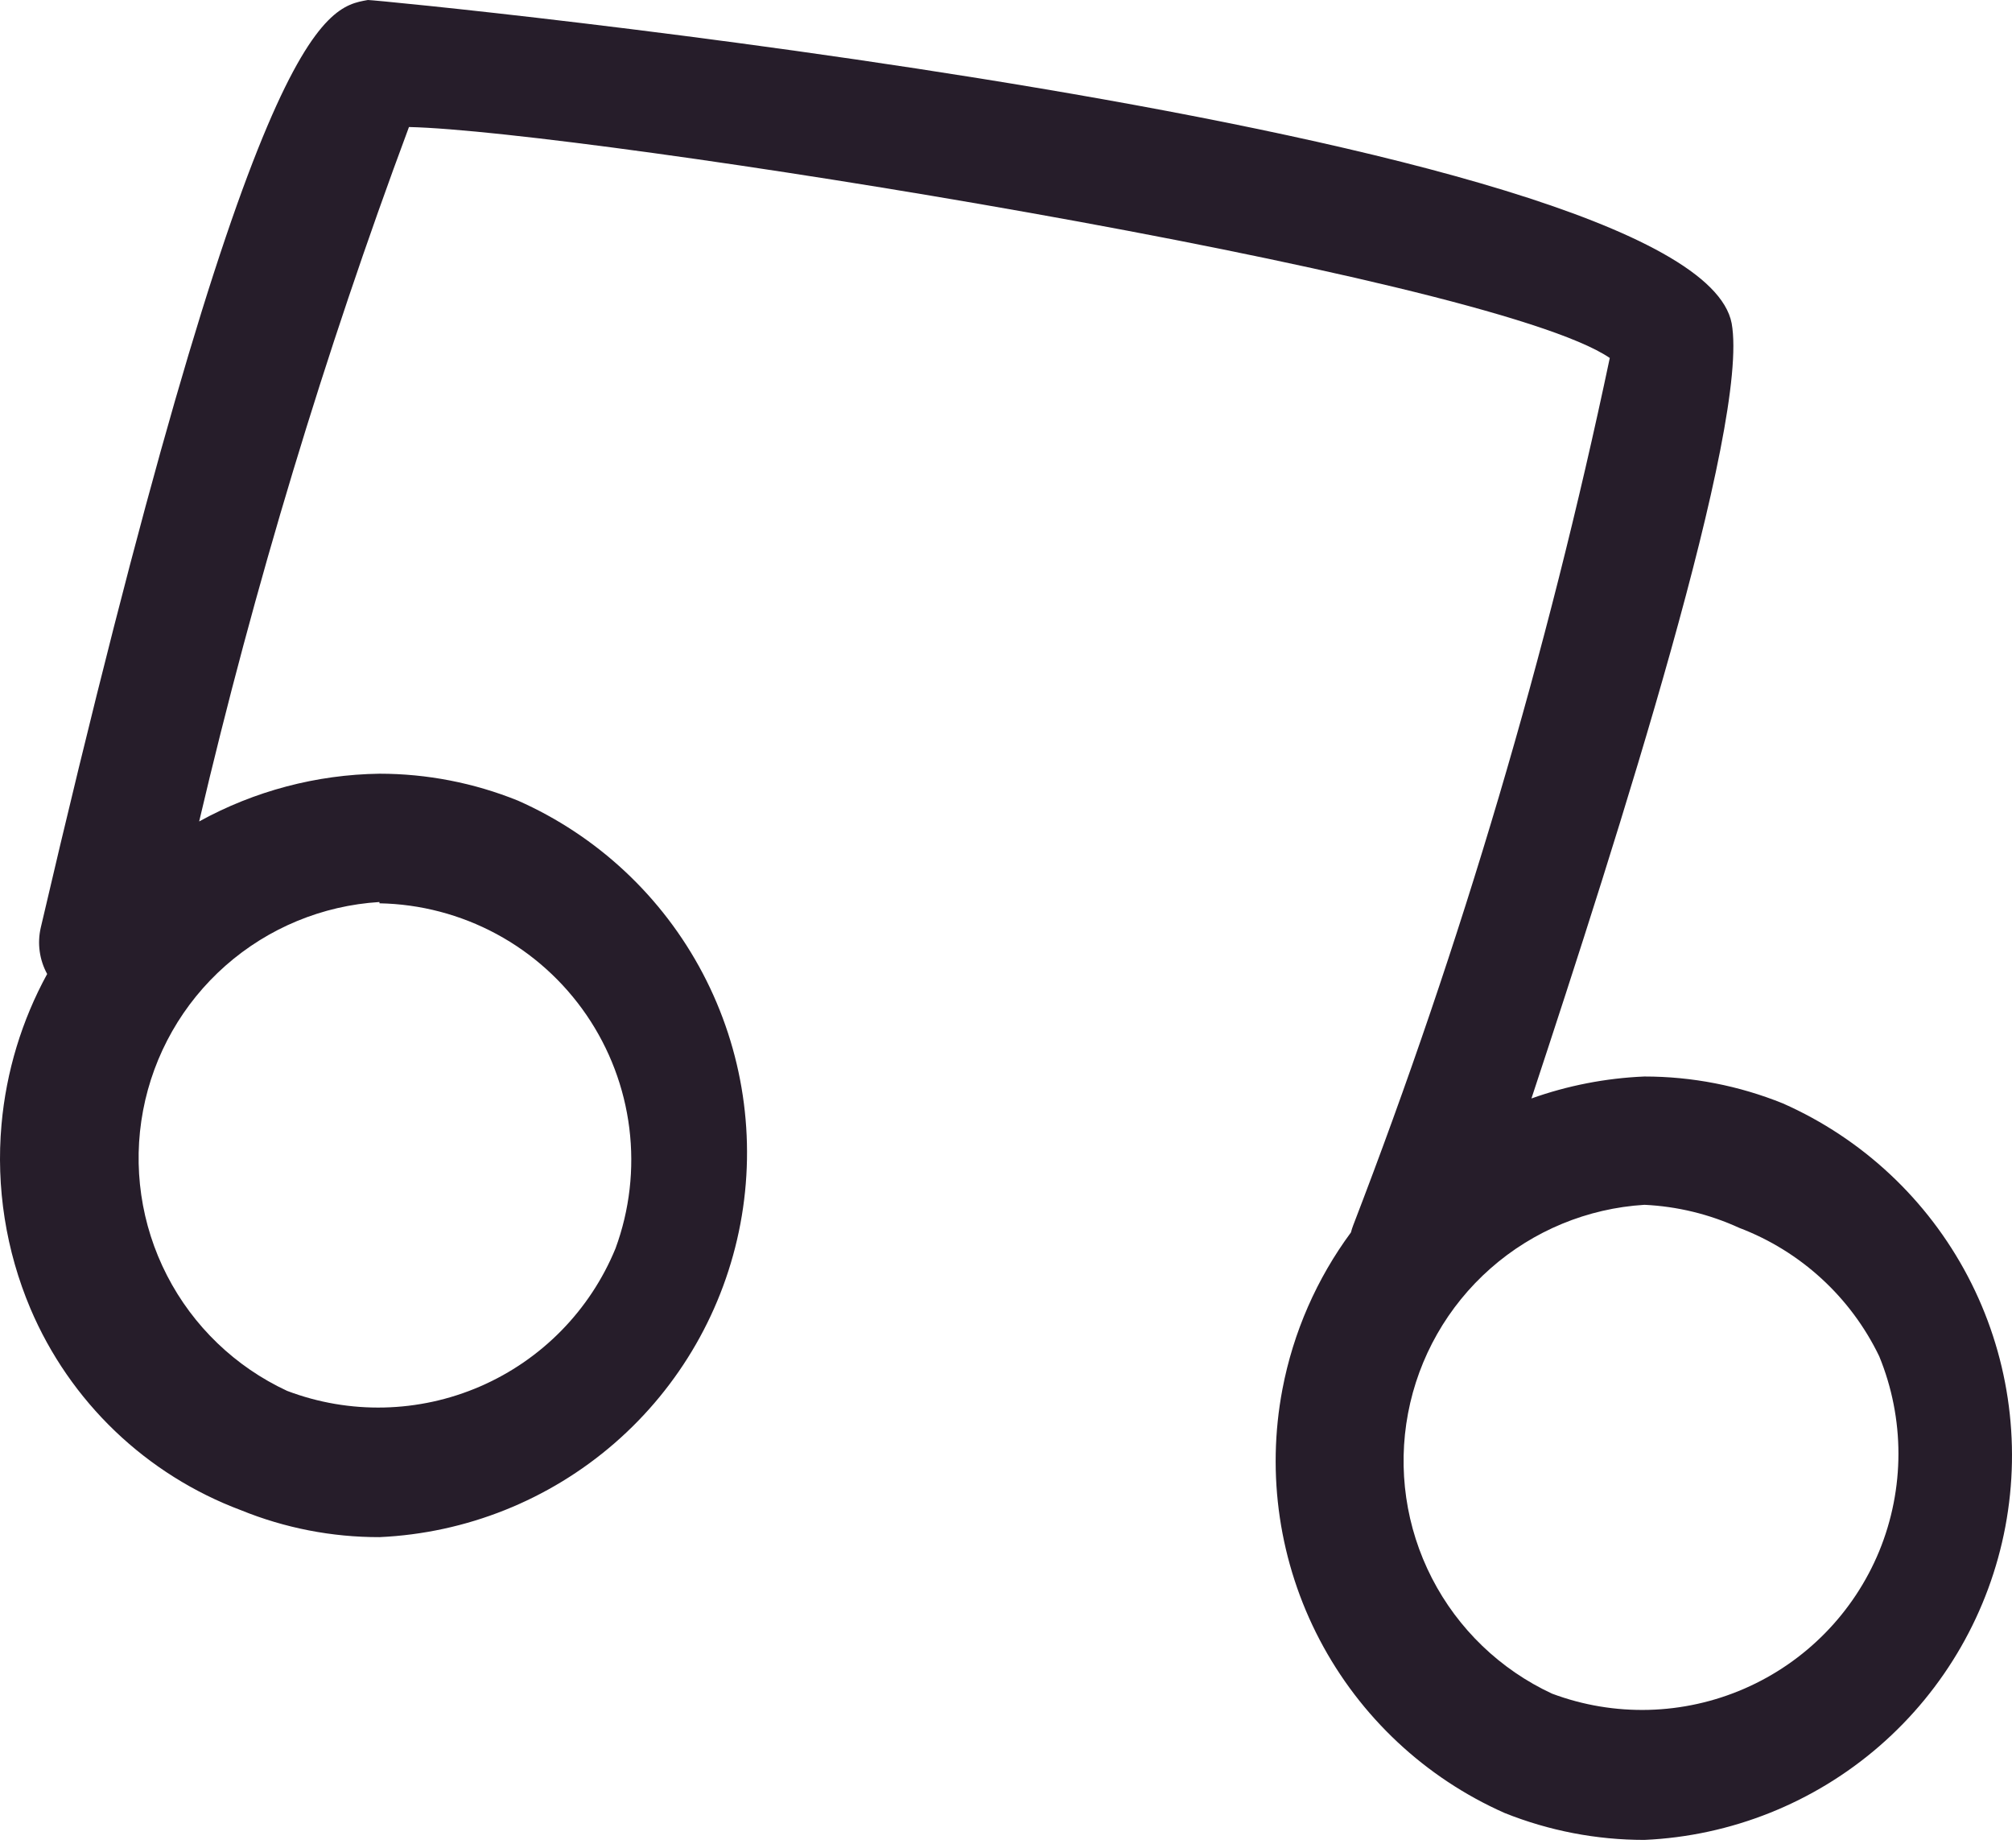 <?xml version="1.0" encoding="UTF-8"?> <svg xmlns="http://www.w3.org/2000/svg" width="208" height="191" viewBox="0 0 208 191" fill="none"> <path fill-rule="evenodd" clip-rule="evenodd" d="M139.66 127.394C139.723 127.146 139.801 126.901 139.894 126.661C151.114 97.531 159.984 67.549 166.419 37.004C153.82 28.383 60.316 13.528 42.279 13.13C33.544 36.583 26.301 60.558 20.589 84.913C20.59 84.913 20.591 84.912 20.592 84.911C26.306 81.764 32.705 80.07 39.228 79.978C44.137 79.978 49 80.923 53.551 82.763C61.752 86.395 68.486 92.692 72.659 100.631C76.832 108.57 78.201 117.687 76.542 126.501C74.884 135.316 70.296 143.312 63.522 149.191C56.749 155.071 48.188 158.489 39.228 158.893C34.317 158.903 29.452 157.957 24.904 156.107C20.056 154.291 15.629 151.509 11.89 147.93C8.151 144.35 5.178 140.048 3.152 135.285C0.608 129.278 -0.421 122.739 0.156 116.242C0.642 110.774 2.253 105.477 4.875 100.68C4.078 99.222 3.84 97.519 4.214 95.891C26.07 2.111 33.506 0.799 38.017 0.003L38.034 0C39.493 0 175.173 13.263 179.019 33.422C180.901 43.879 167.286 86.4 158.32 113.548C162.051 112.219 165.986 111.446 169.999 111.278C174.909 111.277 179.772 112.223 184.323 114.063C192.524 117.695 199.257 123.991 203.431 131.931C207.604 139.87 208.972 148.986 207.314 157.801C205.655 166.615 201.067 174.611 194.294 180.491C187.521 186.37 178.96 189.789 169.999 190.192C165.047 190.193 160.14 189.248 155.543 187.407C147.334 183.768 140.598 177.461 136.428 169.509C132.259 161.558 130.901 152.429 132.576 143.609C133.698 137.704 136.134 132.169 139.66 127.394ZM39.228 93.241C33.338 93.603 27.737 95.919 23.311 99.822C18.885 103.725 15.887 108.993 14.791 114.791C13.695 120.59 14.564 126.588 17.261 131.837C19.957 137.086 24.327 141.286 29.678 143.773C36.14 146.226 43.305 146.061 49.646 143.311C55.988 140.561 61.006 135.445 63.631 129.051C65.091 125.081 65.581 120.819 65.059 116.621C64.537 112.423 63.018 108.411 60.63 104.919C58.241 101.428 55.053 98.558 51.33 96.549C47.606 94.541 43.457 93.452 39.228 93.374V93.241ZM169.999 124.541C164.109 124.903 158.508 127.219 154.083 131.122C149.657 135.025 146.659 140.293 145.563 146.091C144.467 151.889 145.336 157.888 148.033 163.137C150.729 168.386 155.098 172.586 160.45 175.072C166.896 177.486 174.027 177.299 180.338 174.552C186.649 171.805 191.644 166.713 194.27 160.351C196.923 153.893 196.923 146.649 194.27 140.191C191.324 134.085 186.151 129.339 179.814 126.928C176.725 125.511 173.394 124.701 169.999 124.541Z" fill="#261D2A"></path> </svg> 